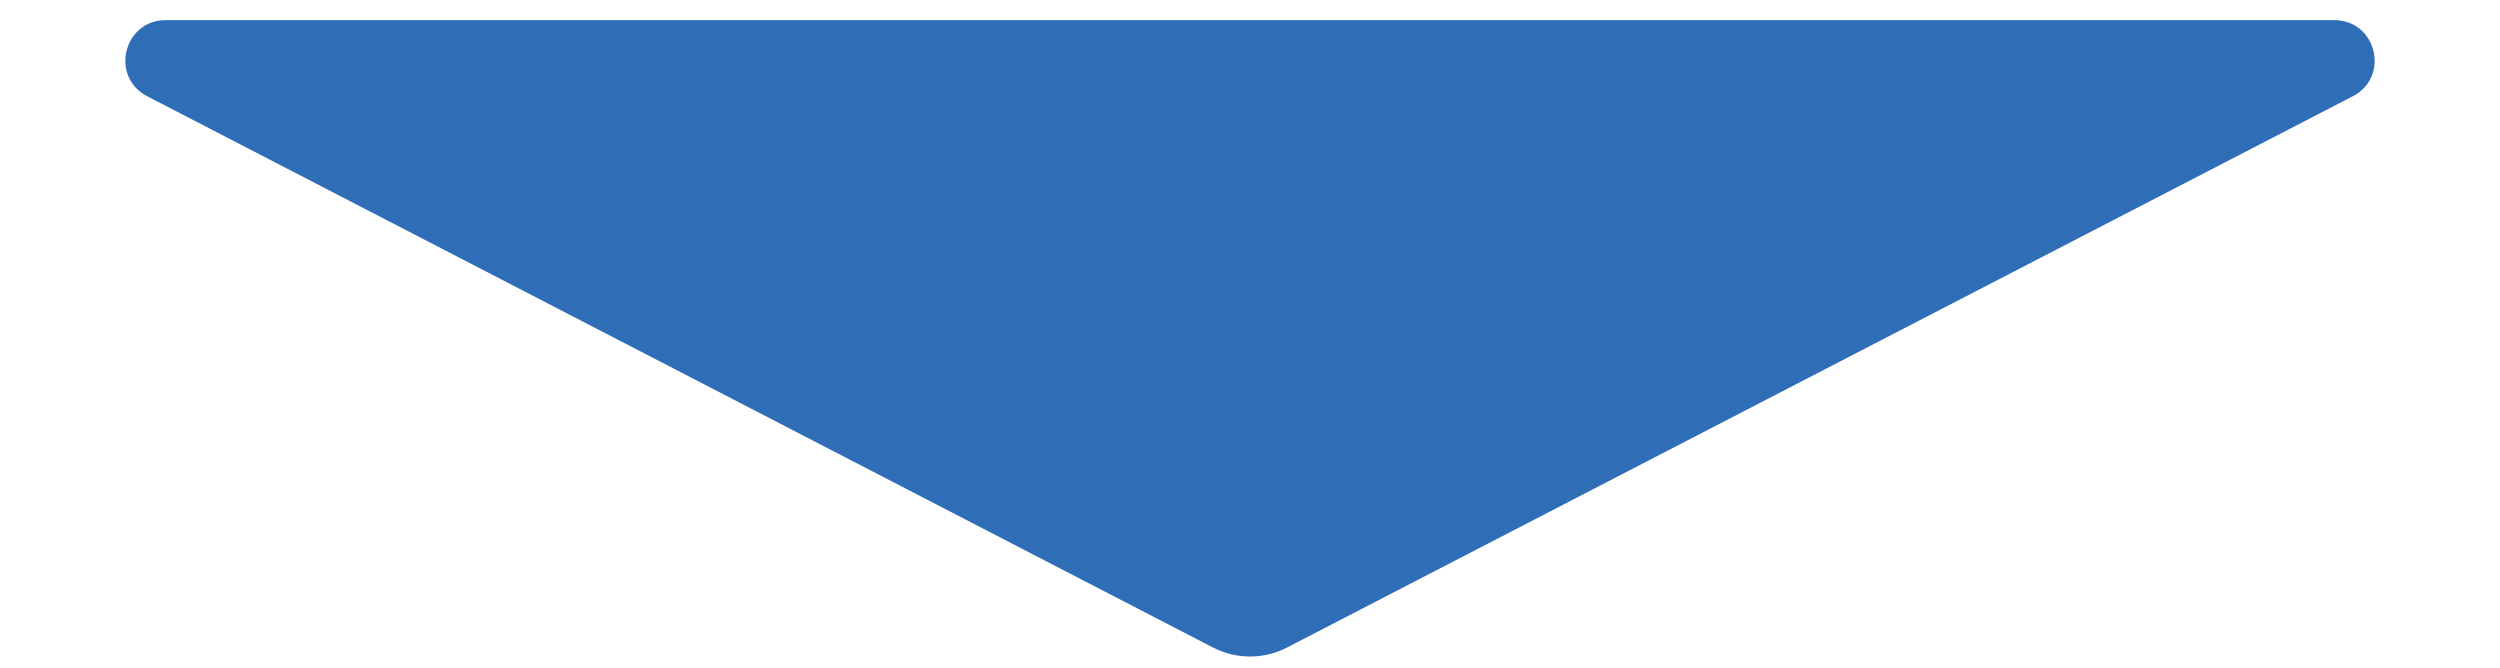<svg width="116" height="31" viewBox="0 0 116 31" fill="none" xmlns="http://www.w3.org/2000/svg">
<path d="M56.281 30.044C57.359 30.602 58.641 30.602 59.719 30.044L109.17 4.466C110.911 3.566 110.271 0.934 108.31 0.934H7.69C5.729 0.934 5.089 3.566 6.83 4.466L56.281 30.044Z" fill="#2F6DB6"/>
</svg>
